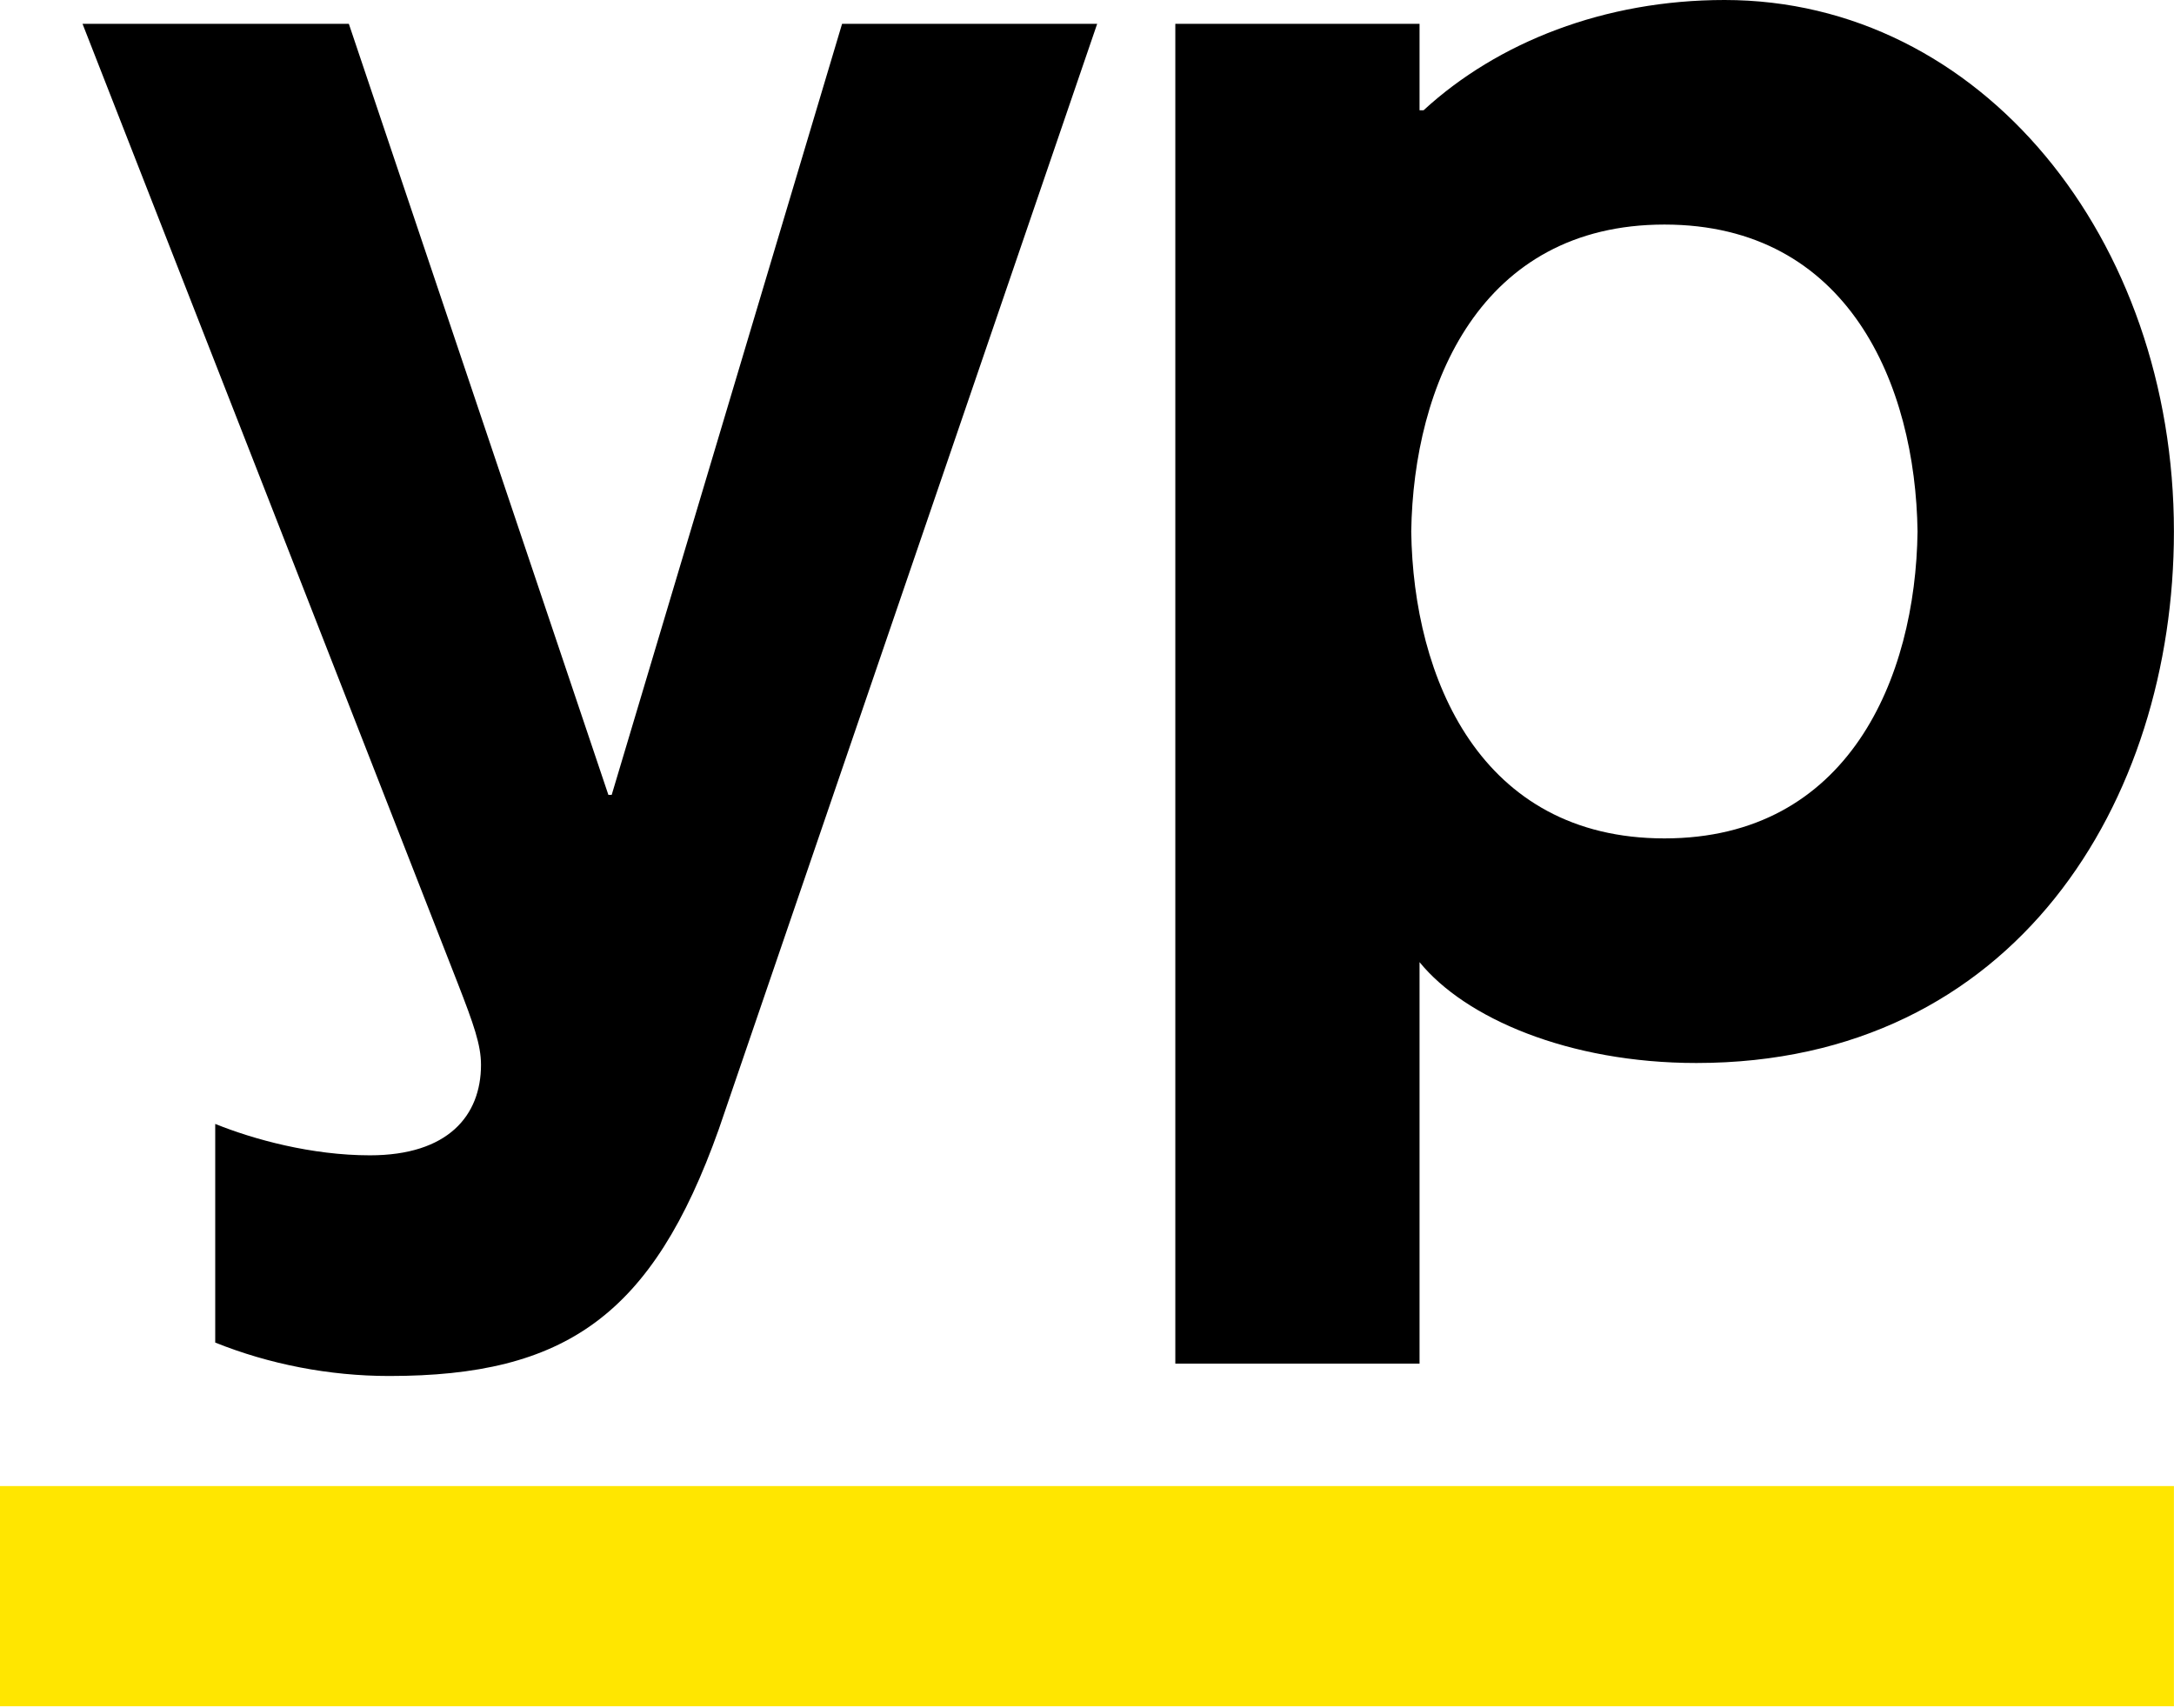 <svg xmlns="http://www.w3.org/2000/svg" width="56" height="44" viewBox="0 0 56 44" fill="none">
<path d="M55.998 38.277H0V43.948H55.998V38.277Z" fill="#FFE600"/>
<path d="M18.515 29.087C16.806 33.887 14.56 35.442 10.026 35.442C8.478 35.442 6.931 35.138 5.544 34.581V28.949C6.532 29.349 8.027 29.758 9.528 29.758C11.541 29.758 12.39 28.735 12.39 27.427C12.39 26.913 12.201 26.381 11.792 25.329C11.384 24.273 2.126 0.614 2.126 0.614H8.986L15.671 20.473H15.757L21.691 0.614H28.262L18.515 29.087ZM30.275 0.614H36.566V2.84H36.67C38.579 1.085 41.332 0 44.423 0C51.027 0 55.998 6.146 55.998 13.69C55.998 20.63 51.915 27.38 43.697 27.38C40.402 27.38 37.734 26.219 36.566 24.782V35.123H30.275V0.614ZM49.394 13.69C49.342 9.918 47.618 5.784 42.875 5.784C38.132 5.784 36.409 9.918 36.352 13.69C36.404 17.462 38.128 21.595 42.875 21.595C47.618 21.595 49.346 17.457 49.394 13.69Z" fill="black"/>
<script xmlns=""/></svg>